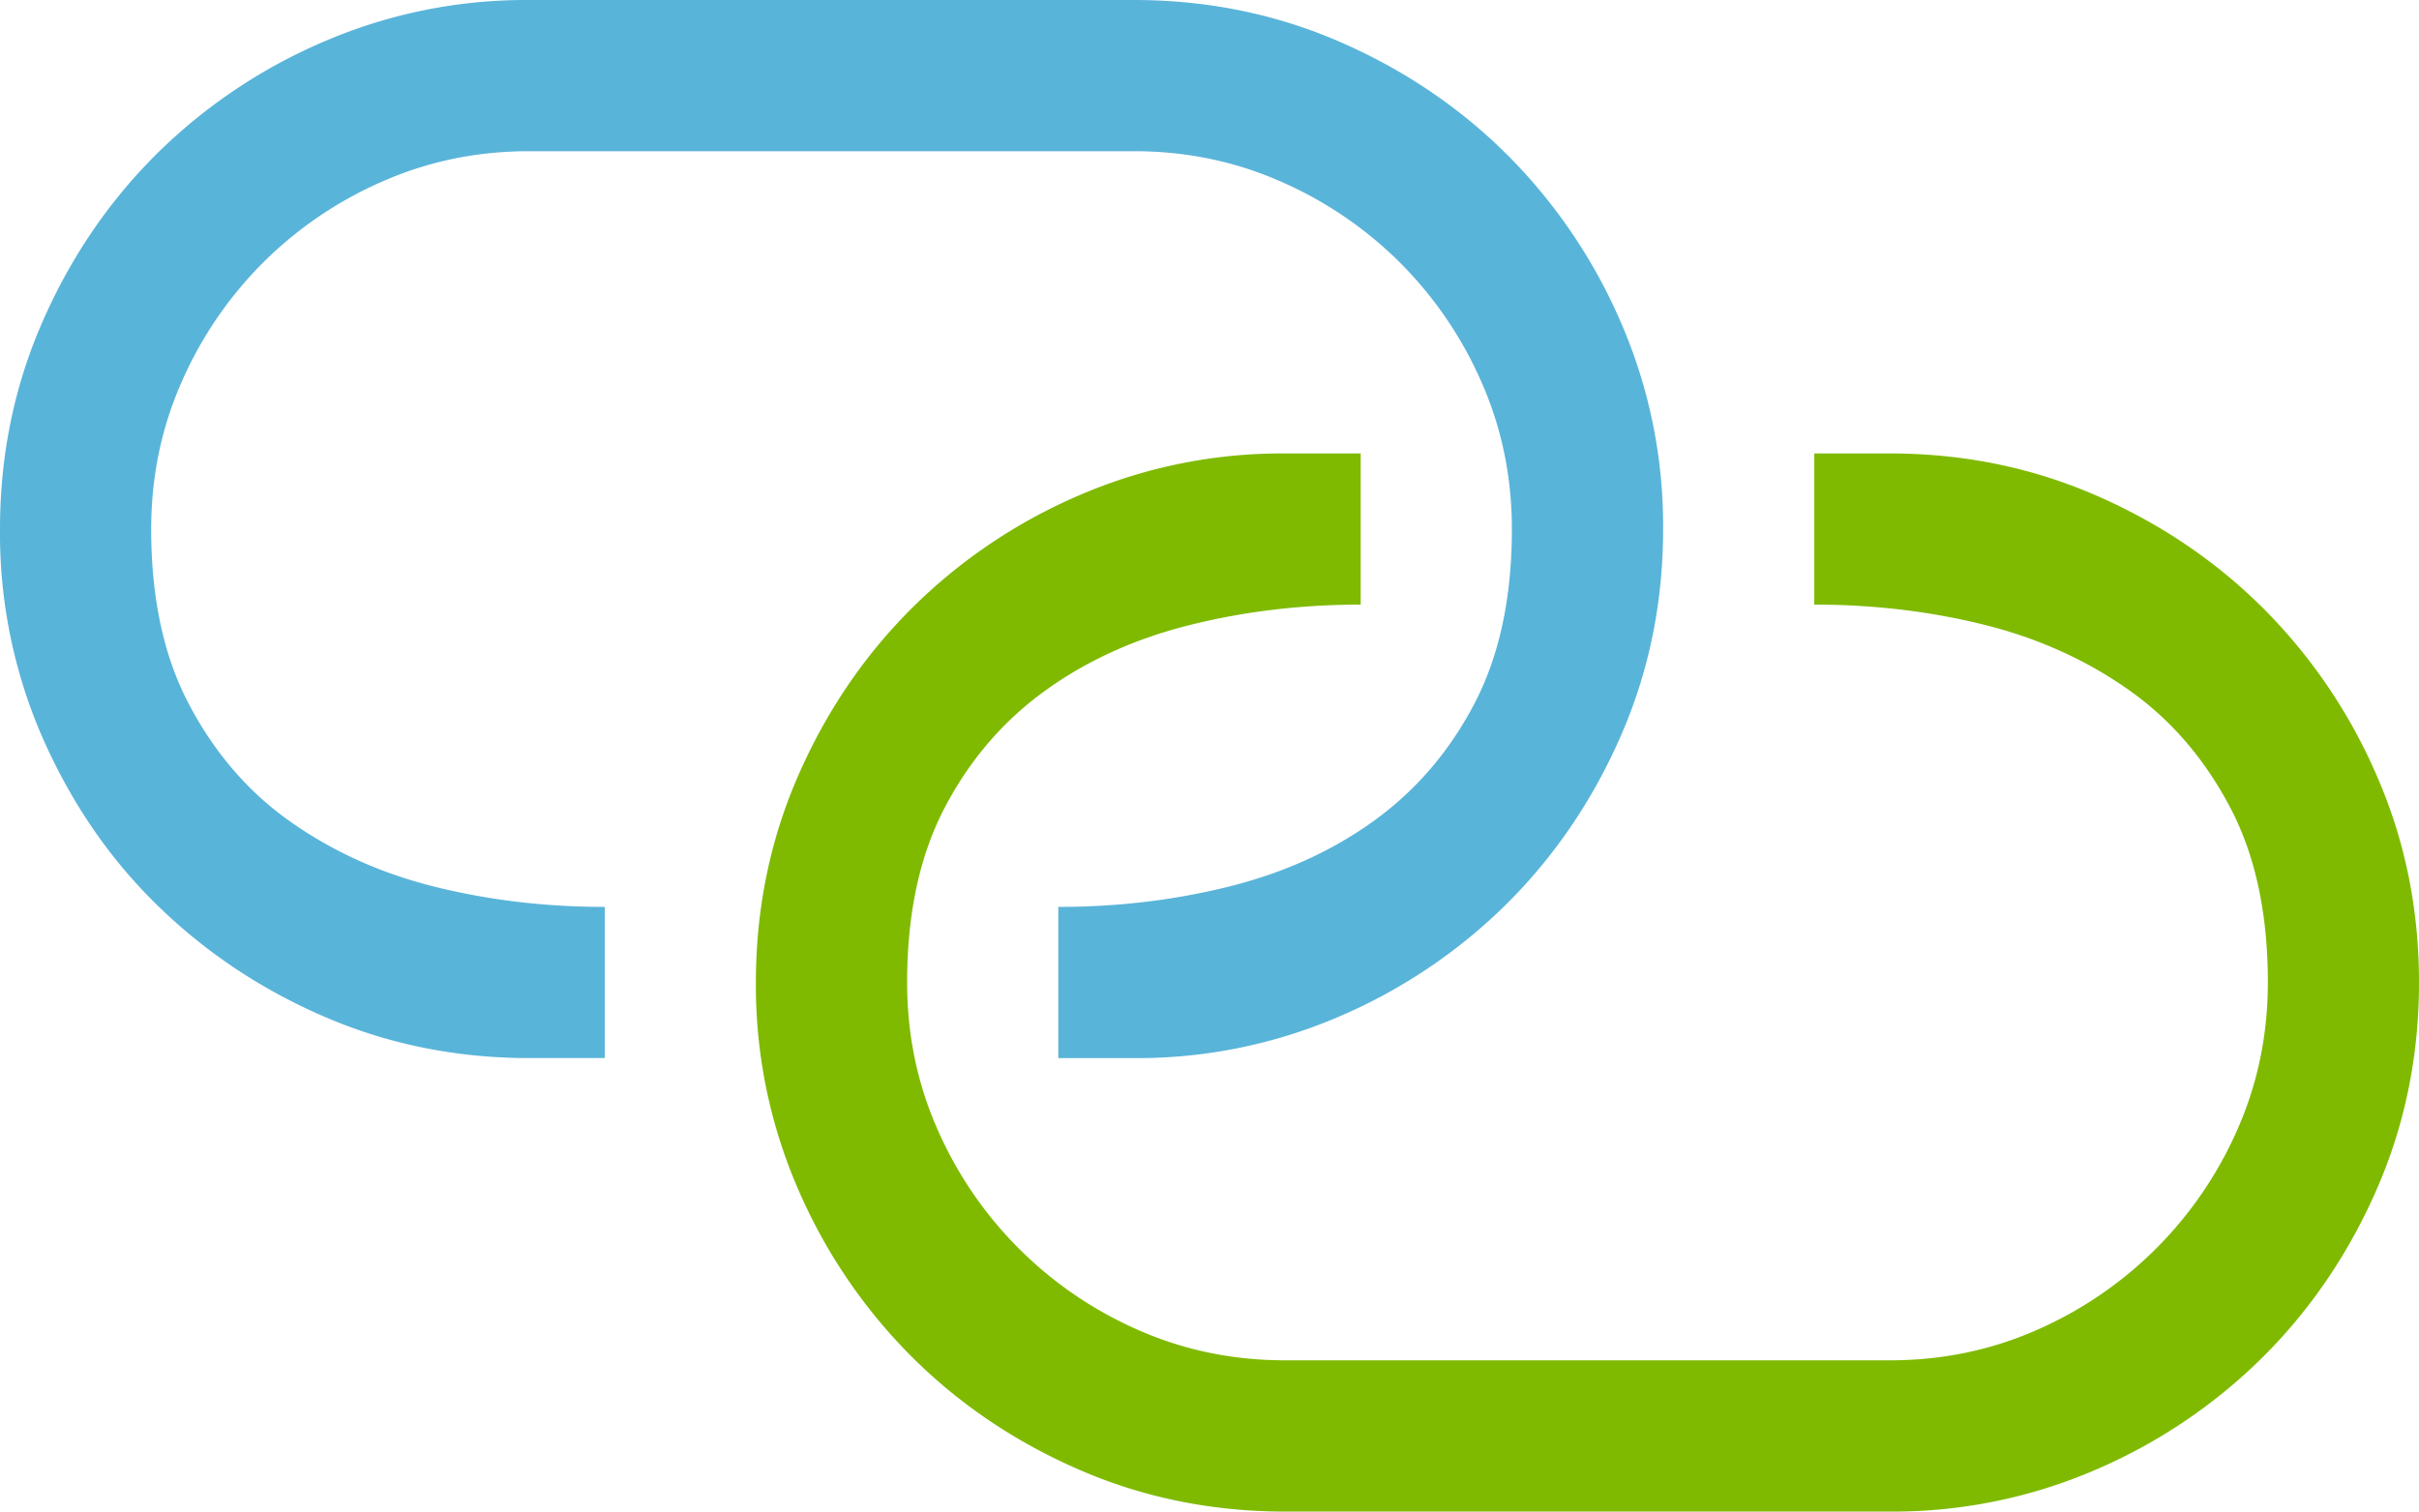 <svg xmlns="http://www.w3.org/2000/svg" width="50" height="31.251"><path d="M39.063 9.375c1.514 0 2.934.29 4.26.867s2.482 1.36 3.467 2.344a11.14 11.14 0 0 1 2.344 3.467c.578 1.327.866 2.746.866 4.26s-.29 2.934-.867 4.26-1.36 2.482-2.344 3.467a11.14 11.14 0 0 1-3.467 2.344 10.55 10.55 0 0 1-4.26.867h-12.5c-1.514 0-2.934-.29-4.26-.867s-2.482-1.36-3.467-2.344a11.14 11.14 0 0 1-2.344-3.467 10.55 10.55 0 0 1-.867-4.26c0-1.513.29-2.934.867-4.26s1.36-2.482 2.344-3.467a11.14 11.14 0 0 1 3.467-2.344 10.55 10.55 0 0 1 4.26-.867h1.563V12.5c-1.237 0-2.42.142-3.552.427s-2.128.74-2.99 1.367-1.55 1.432-2.063 2.417-.77 2.185-.77 3.6c0 1.074.208 2.083.623 3.027a8.05 8.05 0 0 0 4.163 4.163c.944.415 1.953.623 3.027.623h12.5c1.074 0 2.083-.208 3.027-.623a8.05 8.05 0 0 0 4.163-4.163c.415-.944.623-1.953.623-3.027 0-1.416-.256-2.616-.77-3.6s-1.2-1.8-2.063-2.417-1.86-1.082-2.99-1.367-2.315-.427-3.552-.427V9.375z" fill="#7fba00"/><path d="M21.875 21.875V18.75c1.237 0 2.42-.142 3.552-.427s2.128-.74 2.99-1.367 1.55-1.432 2.063-2.417.77-2.185.77-3.6c0-1.074-.208-2.083-.623-3.027a8.05 8.05 0 0 0-1.685-2.478 8.05 8.05 0 0 0-2.478-1.685c-.944-.415-1.952-.623-3.026-.623h-12.5c-1.074 0-2.083.208-3.027.623a8.05 8.05 0 0 0-2.478 1.685 8.05 8.05 0 0 0-1.685 2.478c-.415.944-.623 1.953-.623 3.027 0 1.416.256 2.616.77 3.6s1.2 1.8 2.063 2.417 1.86 1.082 2.99 1.367 2.315.427 3.552.427v3.125h-1.563c-1.514 0-2.934-.29-4.26-.867S4.195 19.65 3.2 18.665s-1.766-2.14-2.344-3.467A10.55 10.55 0 0 1 0 10.938c0-1.513.29-2.934.867-4.26S2.226 4.196 3.21 3.21A11.14 11.14 0 0 1 6.678.867 10.55 10.55 0 0 1 10.938 0h12.5c1.514 0 2.934.29 4.26.867s2.482 1.36 3.467 2.344a11.14 11.14 0 0 1 2.344 3.467 10.55 10.55 0 0 1 .867 4.26c0 1.513-.29 2.934-.867 4.26s-1.36 2.482-2.344 3.467a11.14 11.14 0 0 1-3.467 2.344 10.55 10.55 0 0 1-4.26.867h-1.563z" fill="#59b4d9"/></svg>